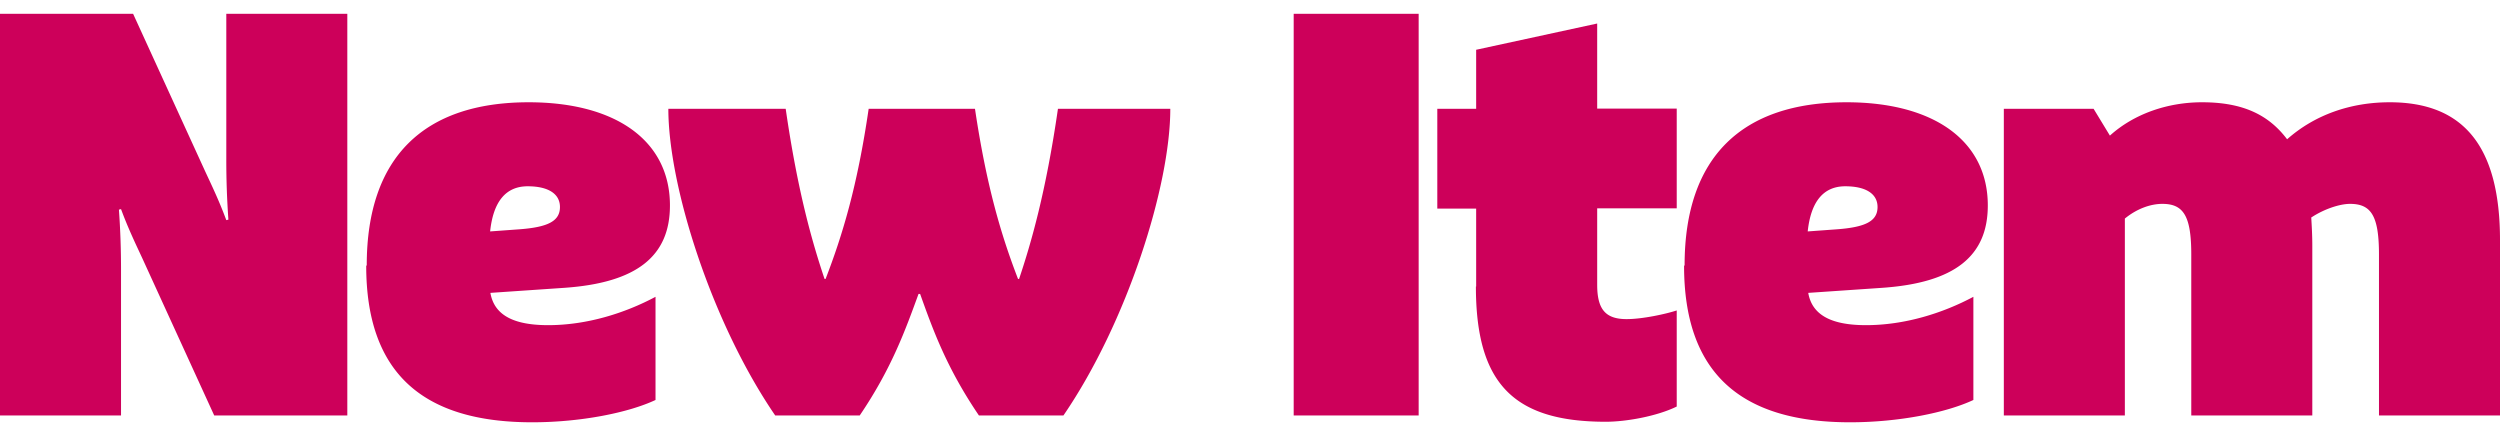 <svg width="175" height="30" fill="none" xmlns="http://www.w3.org/2000/svg"><path d="M0 .966h9.317l5.035 11.007c.496 1.066.992 2.095 1.489 3.437l.147-.037a58.444 58.444 0 01-.147-4.318V.965h8.471v28.117h-9.317L9.96 18.074c-.496-1.066-.992-2.095-1.488-3.436l-.147.037a58.59 58.59 0 01.147 4.318v10.089H0V.966zm25.672 17.605c0-7.571 4.006-11.412 11.338-11.412 6.064 0 9.886 2.665 9.886 7.222 0 3.51-2.26 5.421-7.442 5.77l-5.127.35c.276 1.598 1.69 2.26 4.043 2.26 2.72 0 5.384-.845 7.516-1.985v7.222c-1.875.882-5.2 1.562-8.637 1.562-7.718 0-11.614-3.51-11.614-10.952l.037-.037zm10.658-2.518c2.021-.147 2.867-.57 2.867-1.562 0-.918-.809-1.451-2.26-1.451-1.526 0-2.408 1.066-2.628 3.16l2.02-.147zm10.418-8.435h8.251c.845 5.844 1.874 9.39 2.72 11.908h.073c1.176-3.05 2.224-6.487 3.014-11.908h7.443c.808 5.421 1.837 8.858 3.013 11.908h.074c.845-2.517 1.874-6.064 2.72-11.908h7.865c0 5.384-3.014 14.94-7.48 21.464h-5.917c-2.26-3.326-3.216-5.99-4.116-8.508h-.11c-.92 2.517-1.875 5.2-4.117 8.508h-5.917c-4.466-6.524-7.48-16.08-7.48-21.464h-.036zM90.558.966h8.748v28.116h-8.748V.966zm12.773 19.094V14.6h-2.72V7.618h2.72V3.484l8.472-1.838V7.6h5.568v6.983h-5.568v5.348c0 1.709.569 2.407 2.058 2.407 1.102 0 2.72-.35 3.51-.607v6.726c-1.379.68-3.547 1.066-4.962 1.066-6.45 0-9.096-2.664-9.096-9.464h.018zm14.591-1.489c0-7.571 4.006-11.412 11.338-11.412 6.064 0 9.886 2.665 9.886 7.222 0 3.51-2.26 5.421-7.442 5.77l-5.127.35c.275 1.598 1.69 2.26 4.043 2.26 2.719 0 5.384-.845 7.516-1.985v7.222c-1.875.882-5.201 1.562-8.637 1.562-7.718 0-11.614-3.51-11.614-10.952l.037-.037zm10.64-2.518c2.021-.147 2.866-.57 2.866-1.562 0-.918-.808-1.451-2.26-1.451-1.525 0-2.407 1.066-2.628 3.16l2.022-.147zm11.688-8.435h6.303l1.14 1.875c1.69-1.526 4.042-2.334 6.45-2.334 2.866 0 4.667.882 5.954 2.591 1.948-1.727 4.465-2.591 7.185-2.591 5.2 0 7.718 3.124 7.718 9.666v12.257h-8.472V17.817c0-2.683-.532-3.546-2.021-3.546-.717 0-1.801.349-2.72.955.037.607.074 1.268.074 1.985v11.871h-8.472V17.817c0-2.683-.533-3.546-2.021-3.546-.845 0-1.801.349-2.628 1.029v13.782h-8.472V7.618h-.018z" fill="#CD005A"/></svg>
